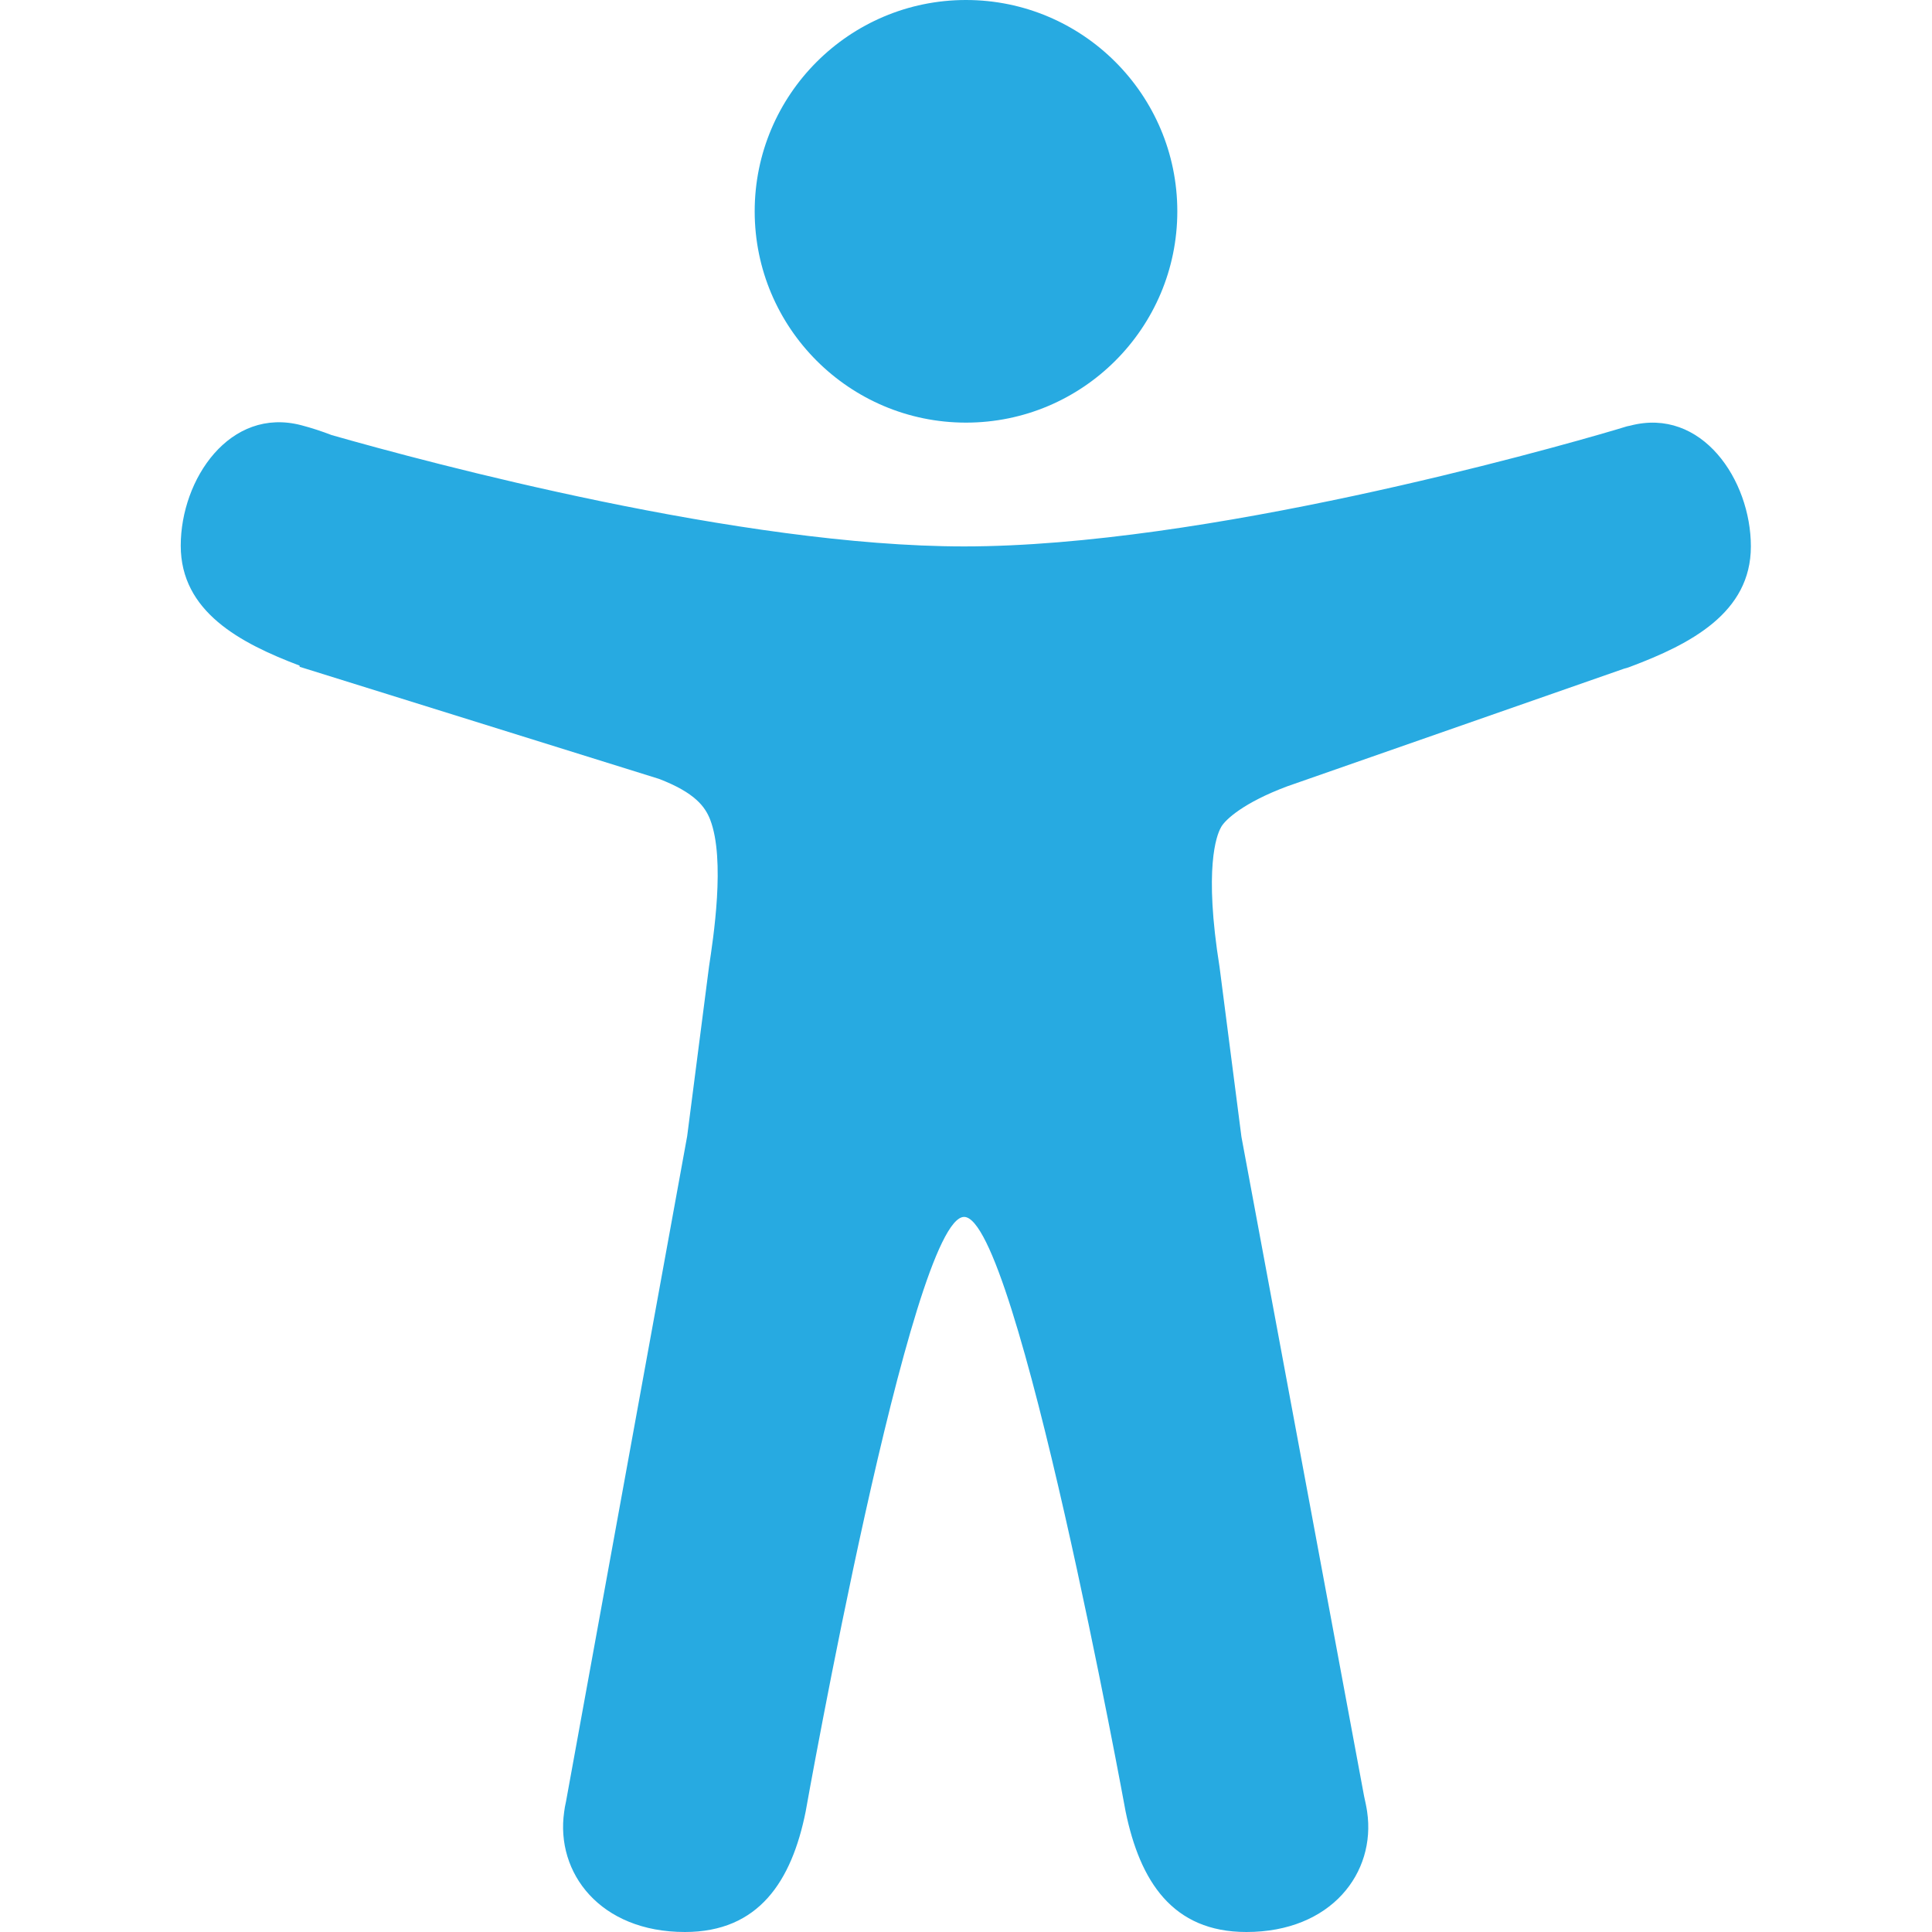 <svg width="40" height="40" viewBox="0 0 40 40" fill="none" xmlns="http://www.w3.org/2000/svg">
<path d="M20 8.75C22.414 8.75 24.375 6.789 24.375 4.375C24.375 1.961 22.414 0 20 0C17.586 0 15.625 1.961 15.625 4.375C15.625 6.789 17.586 8.75 20 8.75Z" fill="#27AAE1"/>
<path d="M33.75 8.813L33.711 8.821L33.68 8.828C33.602 8.852 33.523 8.875 33.445 8.899C31.992 9.328 24.938 11.313 19.961 11.313C15.344 11.313 8.922 9.594 6.867 9.008C6.664 8.93 6.453 8.86 6.242 8.805C4.758 8.414 3.742 9.922 3.742 11.297C3.742 12.664 4.969 13.313 6.203 13.781V13.805L13.641 16.125C14.398 16.414 14.602 16.711 14.703 16.969C15.023 17.797 14.766 19.438 14.68 20.008L14.227 23.524L11.719 37.297C11.711 37.336 11.703 37.375 11.695 37.414L11.68 37.516C11.5 38.774 12.422 40 14.18 40C15.711 40 16.391 38.946 16.68 37.508C16.68 37.508 18.867 25.195 19.961 25.195C21.055 25.195 23.305 37.508 23.305 37.508C23.602 38.946 24.273 40 25.805 40C27.562 40 28.492 38.774 28.305 37.508C28.289 37.399 28.266 37.297 28.242 37.188L25.703 23.539L25.25 20.024C24.922 17.977 25.188 17.297 25.273 17.141C25.273 17.141 25.281 17.133 25.281 17.125C25.367 16.969 25.75 16.617 26.648 16.281L33.625 13.844C33.664 13.836 33.711 13.82 33.75 13.805C35 13.336 36.25 12.688 36.25 11.313C36.25 9.938 35.234 8.422 33.75 8.813Z" fill="#27AAE1"/>
</svg>
